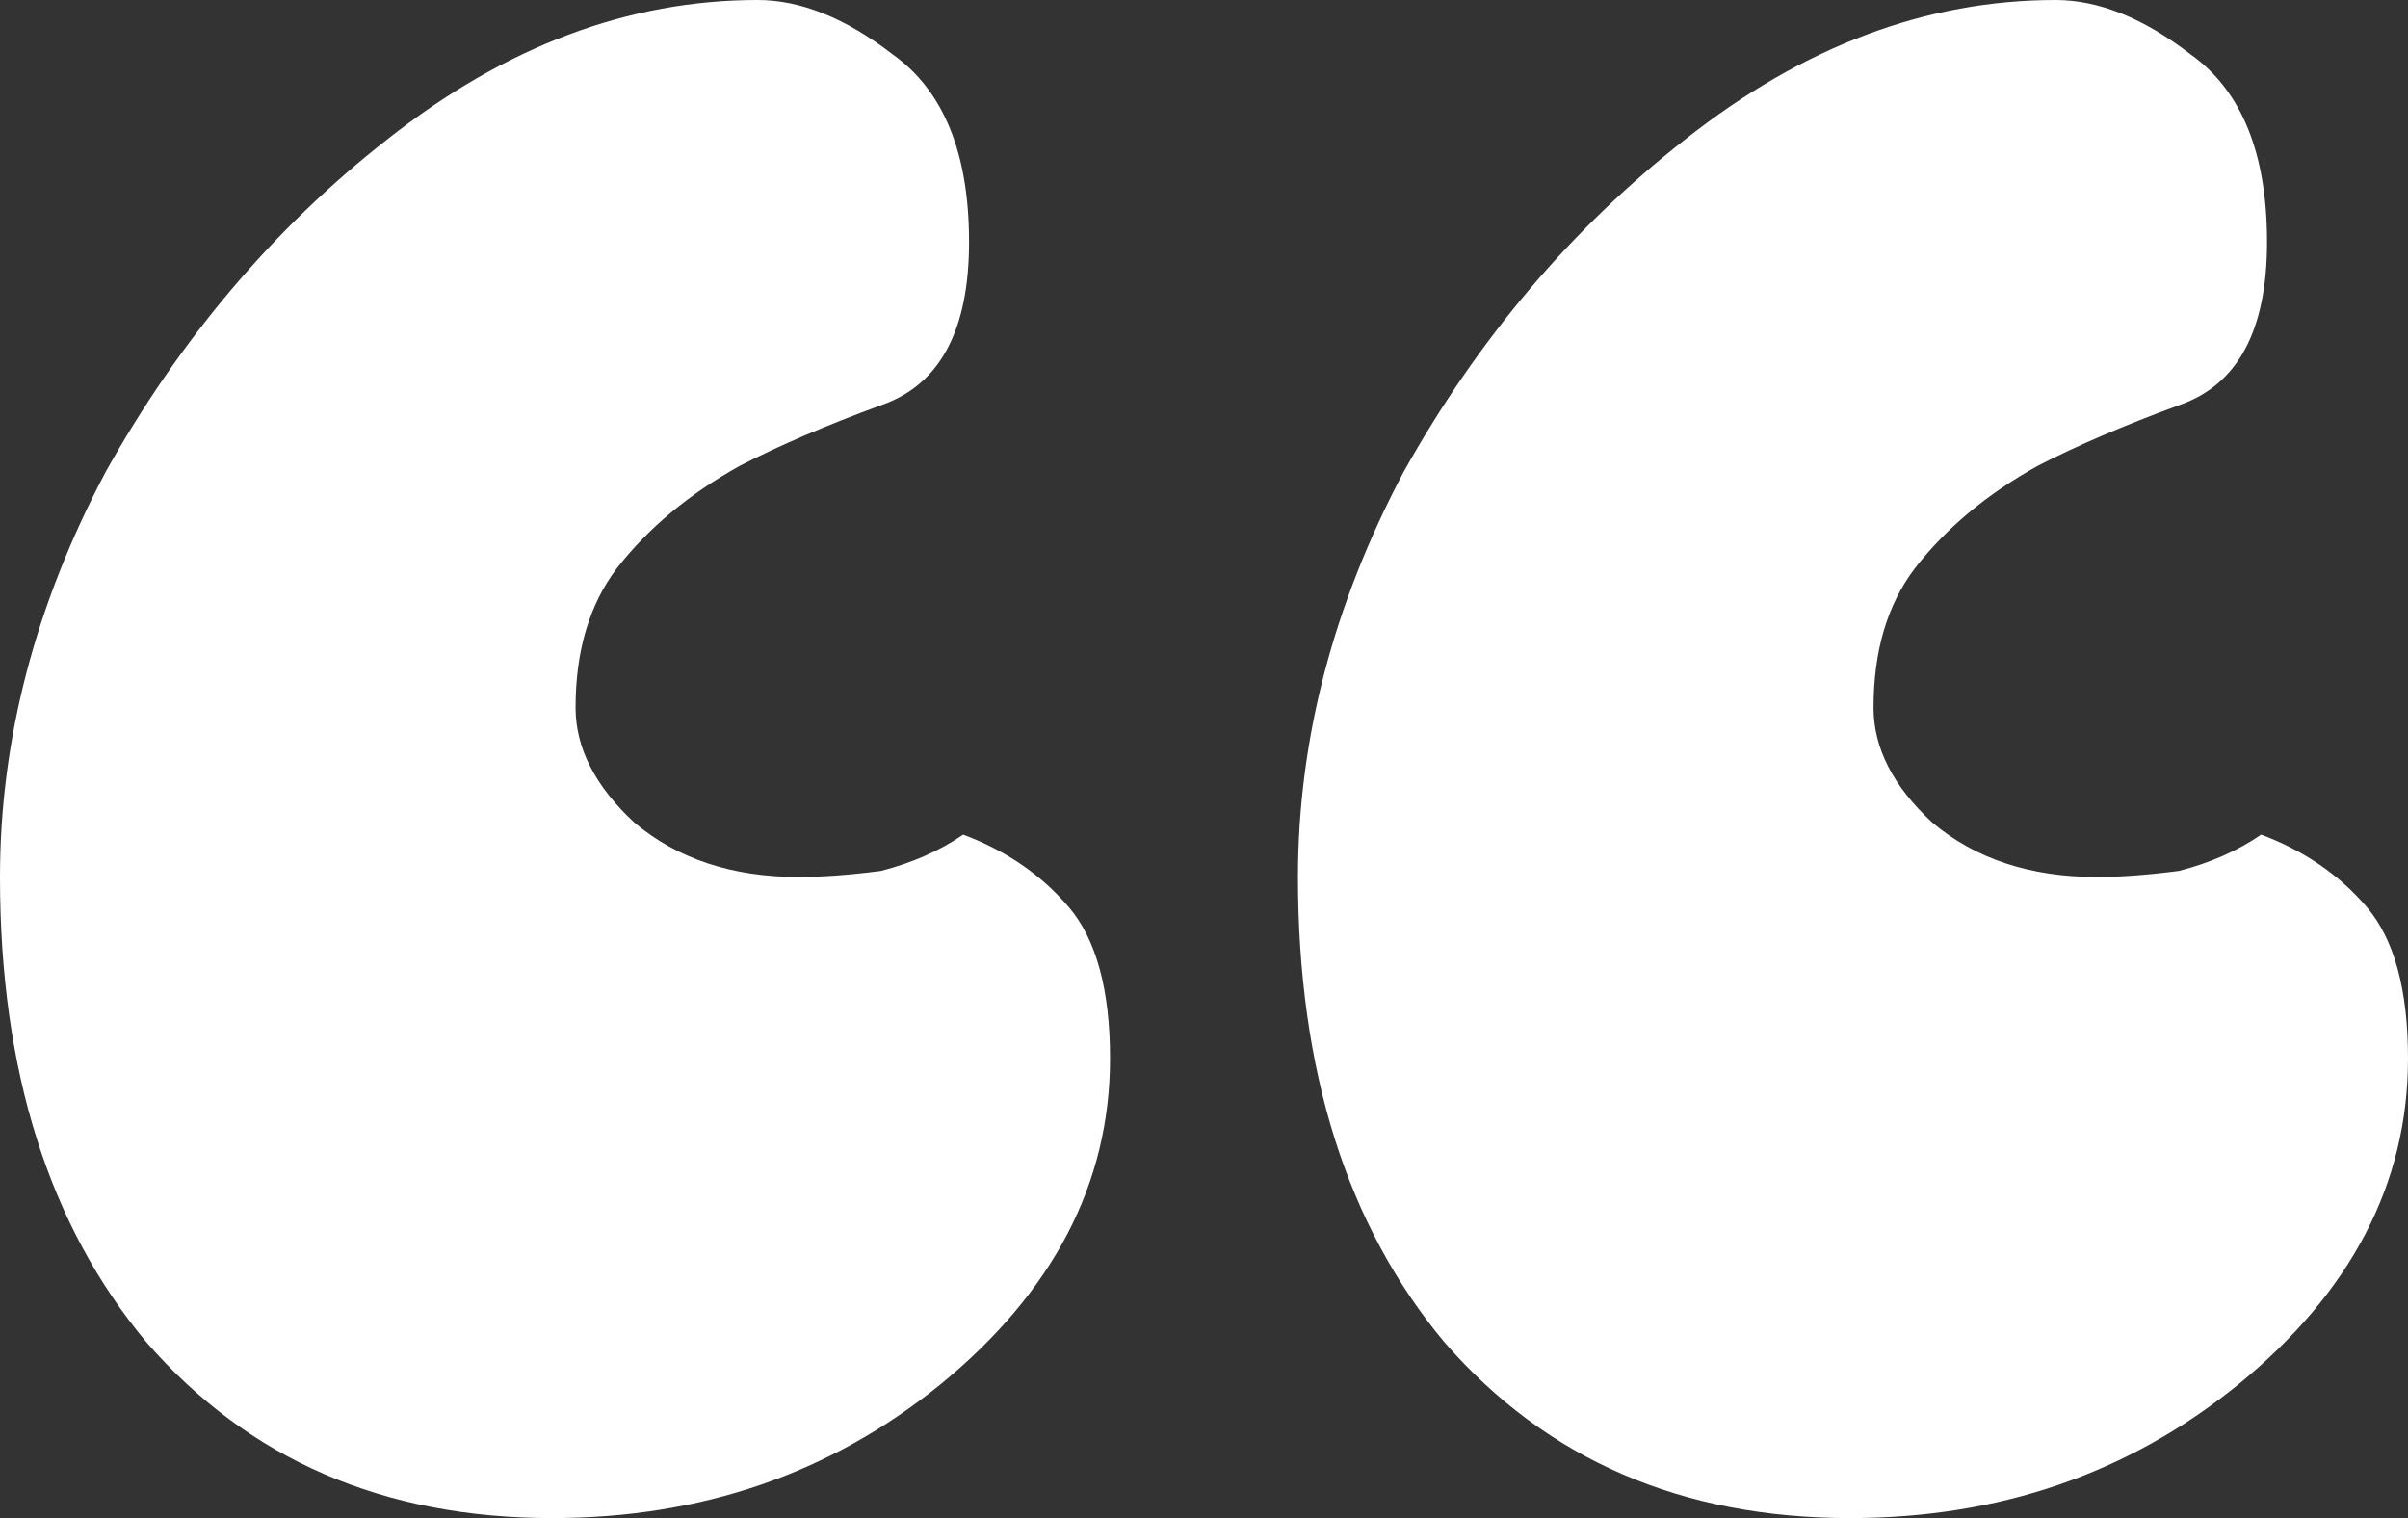 <svg xmlns="http://www.w3.org/2000/svg" width="46" height="29" viewBox="0 0 46 29" fill="none"><rect x="0" y="0" width="46" height="29" fill="#333333" stroke="none"/><path d="M0 16.753C0 14.134 0.673 11.554 2.02 9.012C3.441 6.47 5.236 4.352 7.405 2.657C9.649 0.886 12.005 0 14.473 0C15.296 0 16.156 0.347 17.054 1.04C18.026 1.733 18.512 2.927 18.512 4.622C18.512 6.316 17.951 7.356 16.829 7.741C15.782 8.126 14.885 8.511 14.137 8.896C13.164 9.436 12.379 10.09 11.78 10.861C11.257 11.554 10.995 12.44 10.995 13.518C10.995 14.288 11.369 15.02 12.117 15.713C12.94 16.406 13.987 16.753 15.258 16.753C15.707 16.753 16.231 16.715 16.829 16.637C17.428 16.483 17.951 16.252 18.4 15.944C19.223 16.252 19.896 16.715 20.419 17.331C20.943 17.947 21.205 18.91 21.205 20.219C21.205 22.607 20.12 24.687 17.951 26.458C15.857 28.153 13.389 29 10.546 29C7.33 29 4.75 27.883 2.805 25.649C0.935 23.416 0 20.45 0 16.753ZM24.795 16.753C24.795 14.134 25.468 11.554 26.815 9.012C28.236 6.47 30.031 4.352 32.2 2.657C34.444 0.886 36.8 0 39.268 0C40.091 0 40.951 0.347 41.849 1.04C42.821 1.733 43.307 2.927 43.307 4.622C43.307 6.316 42.746 7.356 41.624 7.741C40.577 8.126 39.68 8.511 38.932 8.896C37.959 9.436 37.174 10.09 36.576 10.861C36.052 11.554 35.79 12.44 35.79 13.518C35.79 14.288 36.164 15.02 36.912 15.713C37.735 16.406 38.782 16.753 40.054 16.753C40.502 16.753 41.026 16.715 41.624 16.637C42.223 16.483 42.746 16.252 43.195 15.944C44.018 16.252 44.691 16.715 45.215 17.331C45.738 17.947 46 18.91 46 20.219C46 22.607 44.915 24.687 42.746 26.458C40.652 28.153 38.184 29 35.342 29C32.125 29 29.545 27.883 27.6 25.649C25.73 23.416 24.795 20.45 24.795 16.753Z" fill="white"></path></svg>